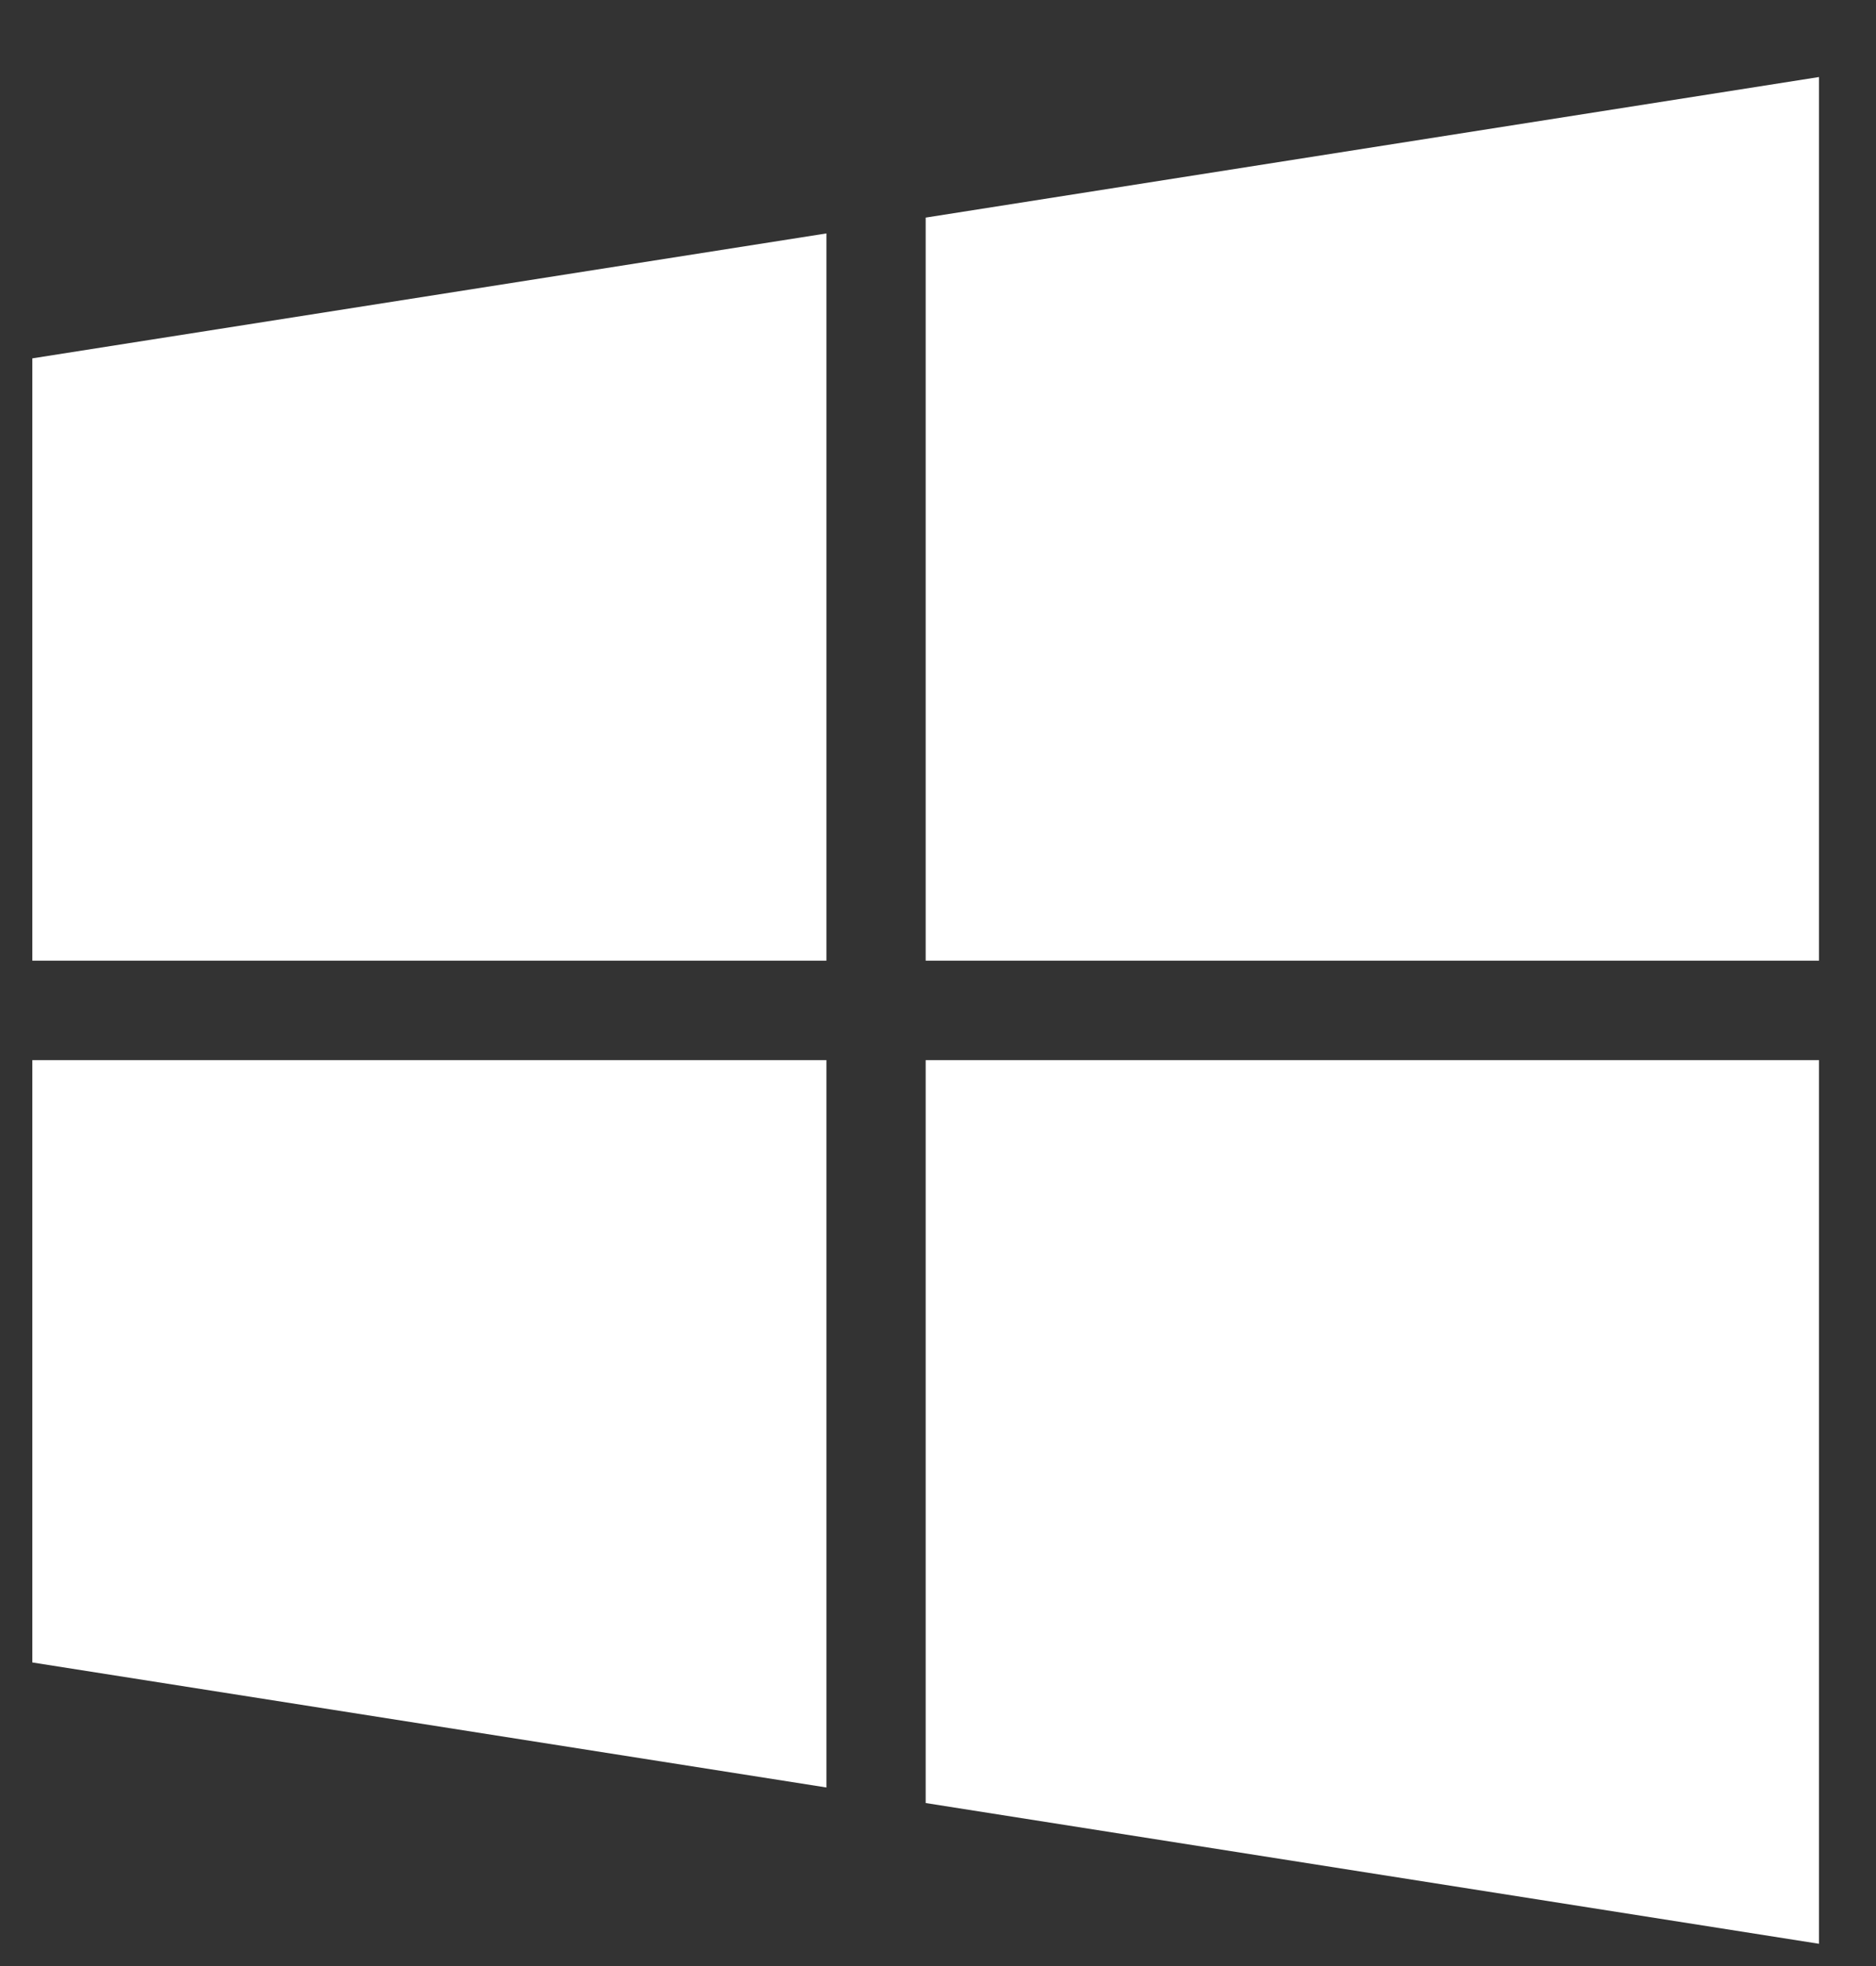 <svg width="21" height="22" viewBox="0 0 21 22" fill="none" xmlns="http://www.w3.org/2000/svg">
<rect x="0" y="0" width="21" height="22" fill="#333333" stroke="none"/>
<path d="M9.251 10.75V2.612L0.362 4.01V10.75H9.251ZM10.362 11.863V20.176L20.362 21.751V11.863H10.362ZM10.362 10.75H20.362V0.862L10.362 2.435V10.75ZM9.251 11.863H0.362V18.603L9.251 20.002V11.863Z" fill="white"/>
</svg>
